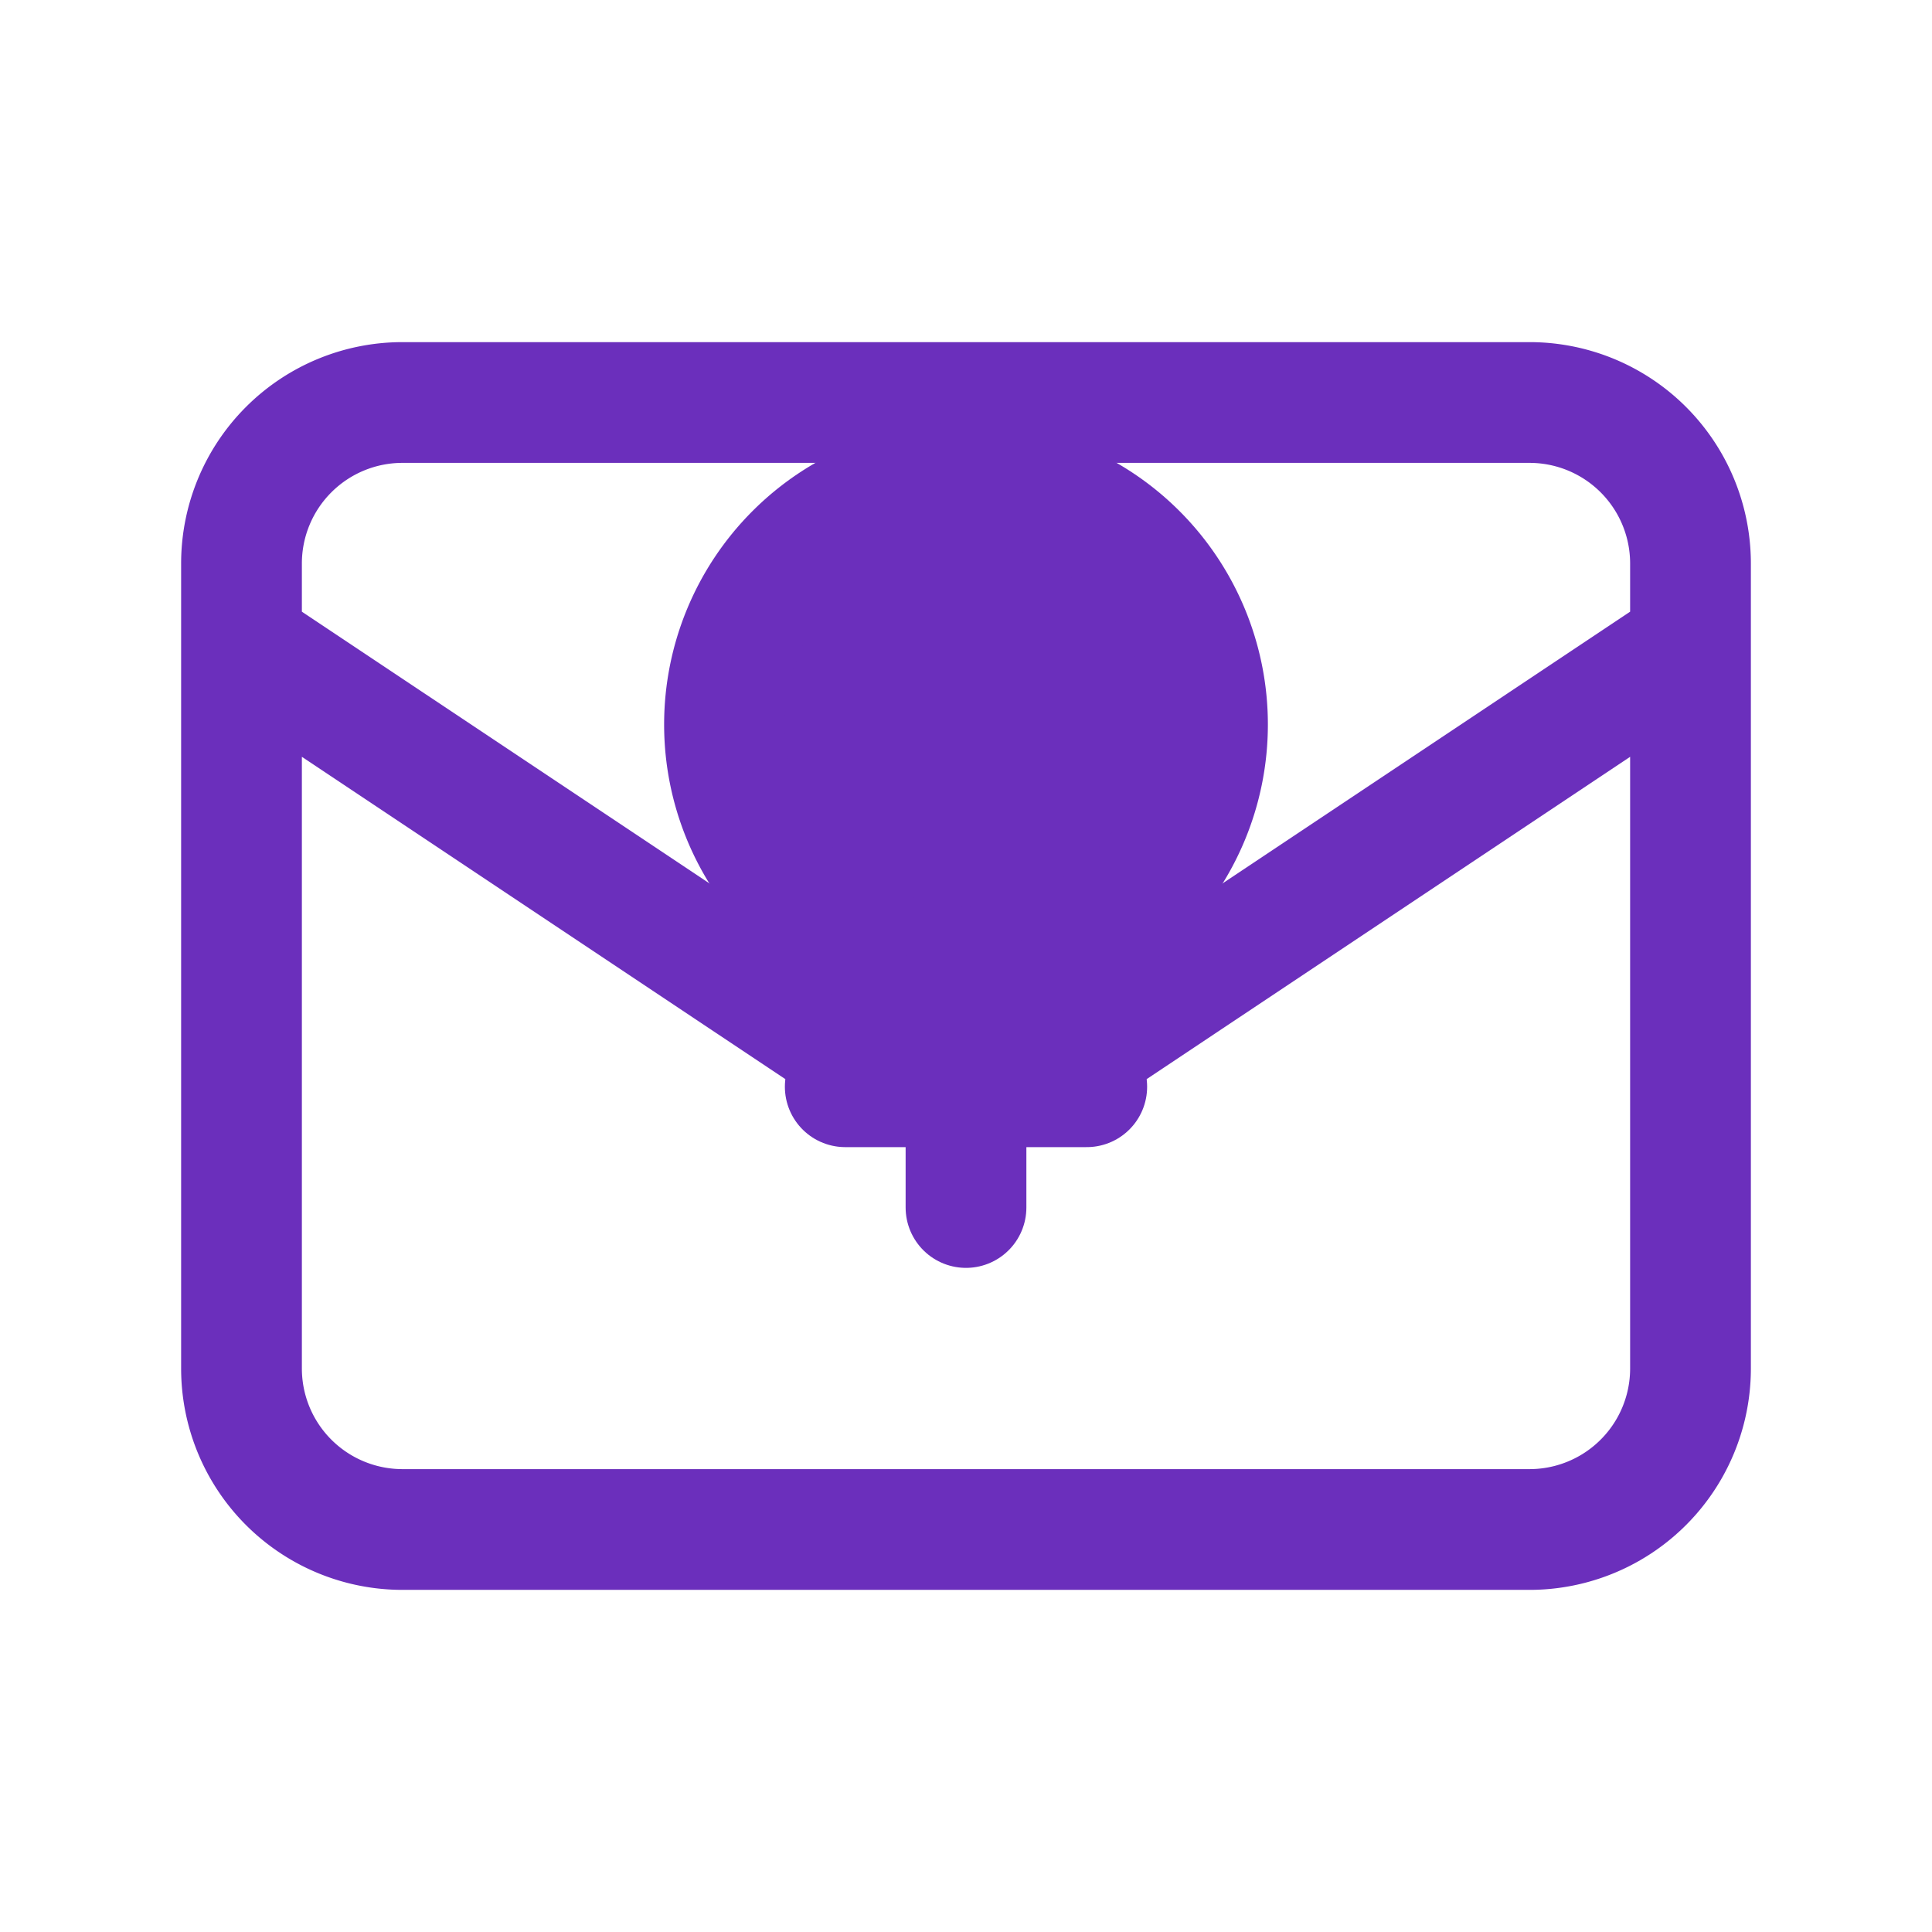 <?xml version="1.0" encoding="UTF-8"?>
<svg width="800px" height="800px" viewBox="0 0 24 24" version="1.1" xmlns="http://www.w3.org/2000/svg">
    <g fill="none" stroke="#6b2fbc" stroke-width="1.5">
        <path d="M3 8l7.89 5.26a2 2 0 002.22 0L21 8M5 19h14a2 2 0 002-2V7a2 2 0 00-2-2H5a2 2 0 00-2 2v10a2 2 0 002 2z" stroke-linecap="round" stroke-linejoin="round"/>
        <path d="M12 12a3 3 0 100-6 3 3 0 000 6z" fill="#6b2fbc"/>
        <path d="M12 12v3M10.5 13.5h3" stroke-linecap="round" stroke-linejoin="round"/>
    </g>
</svg> 
